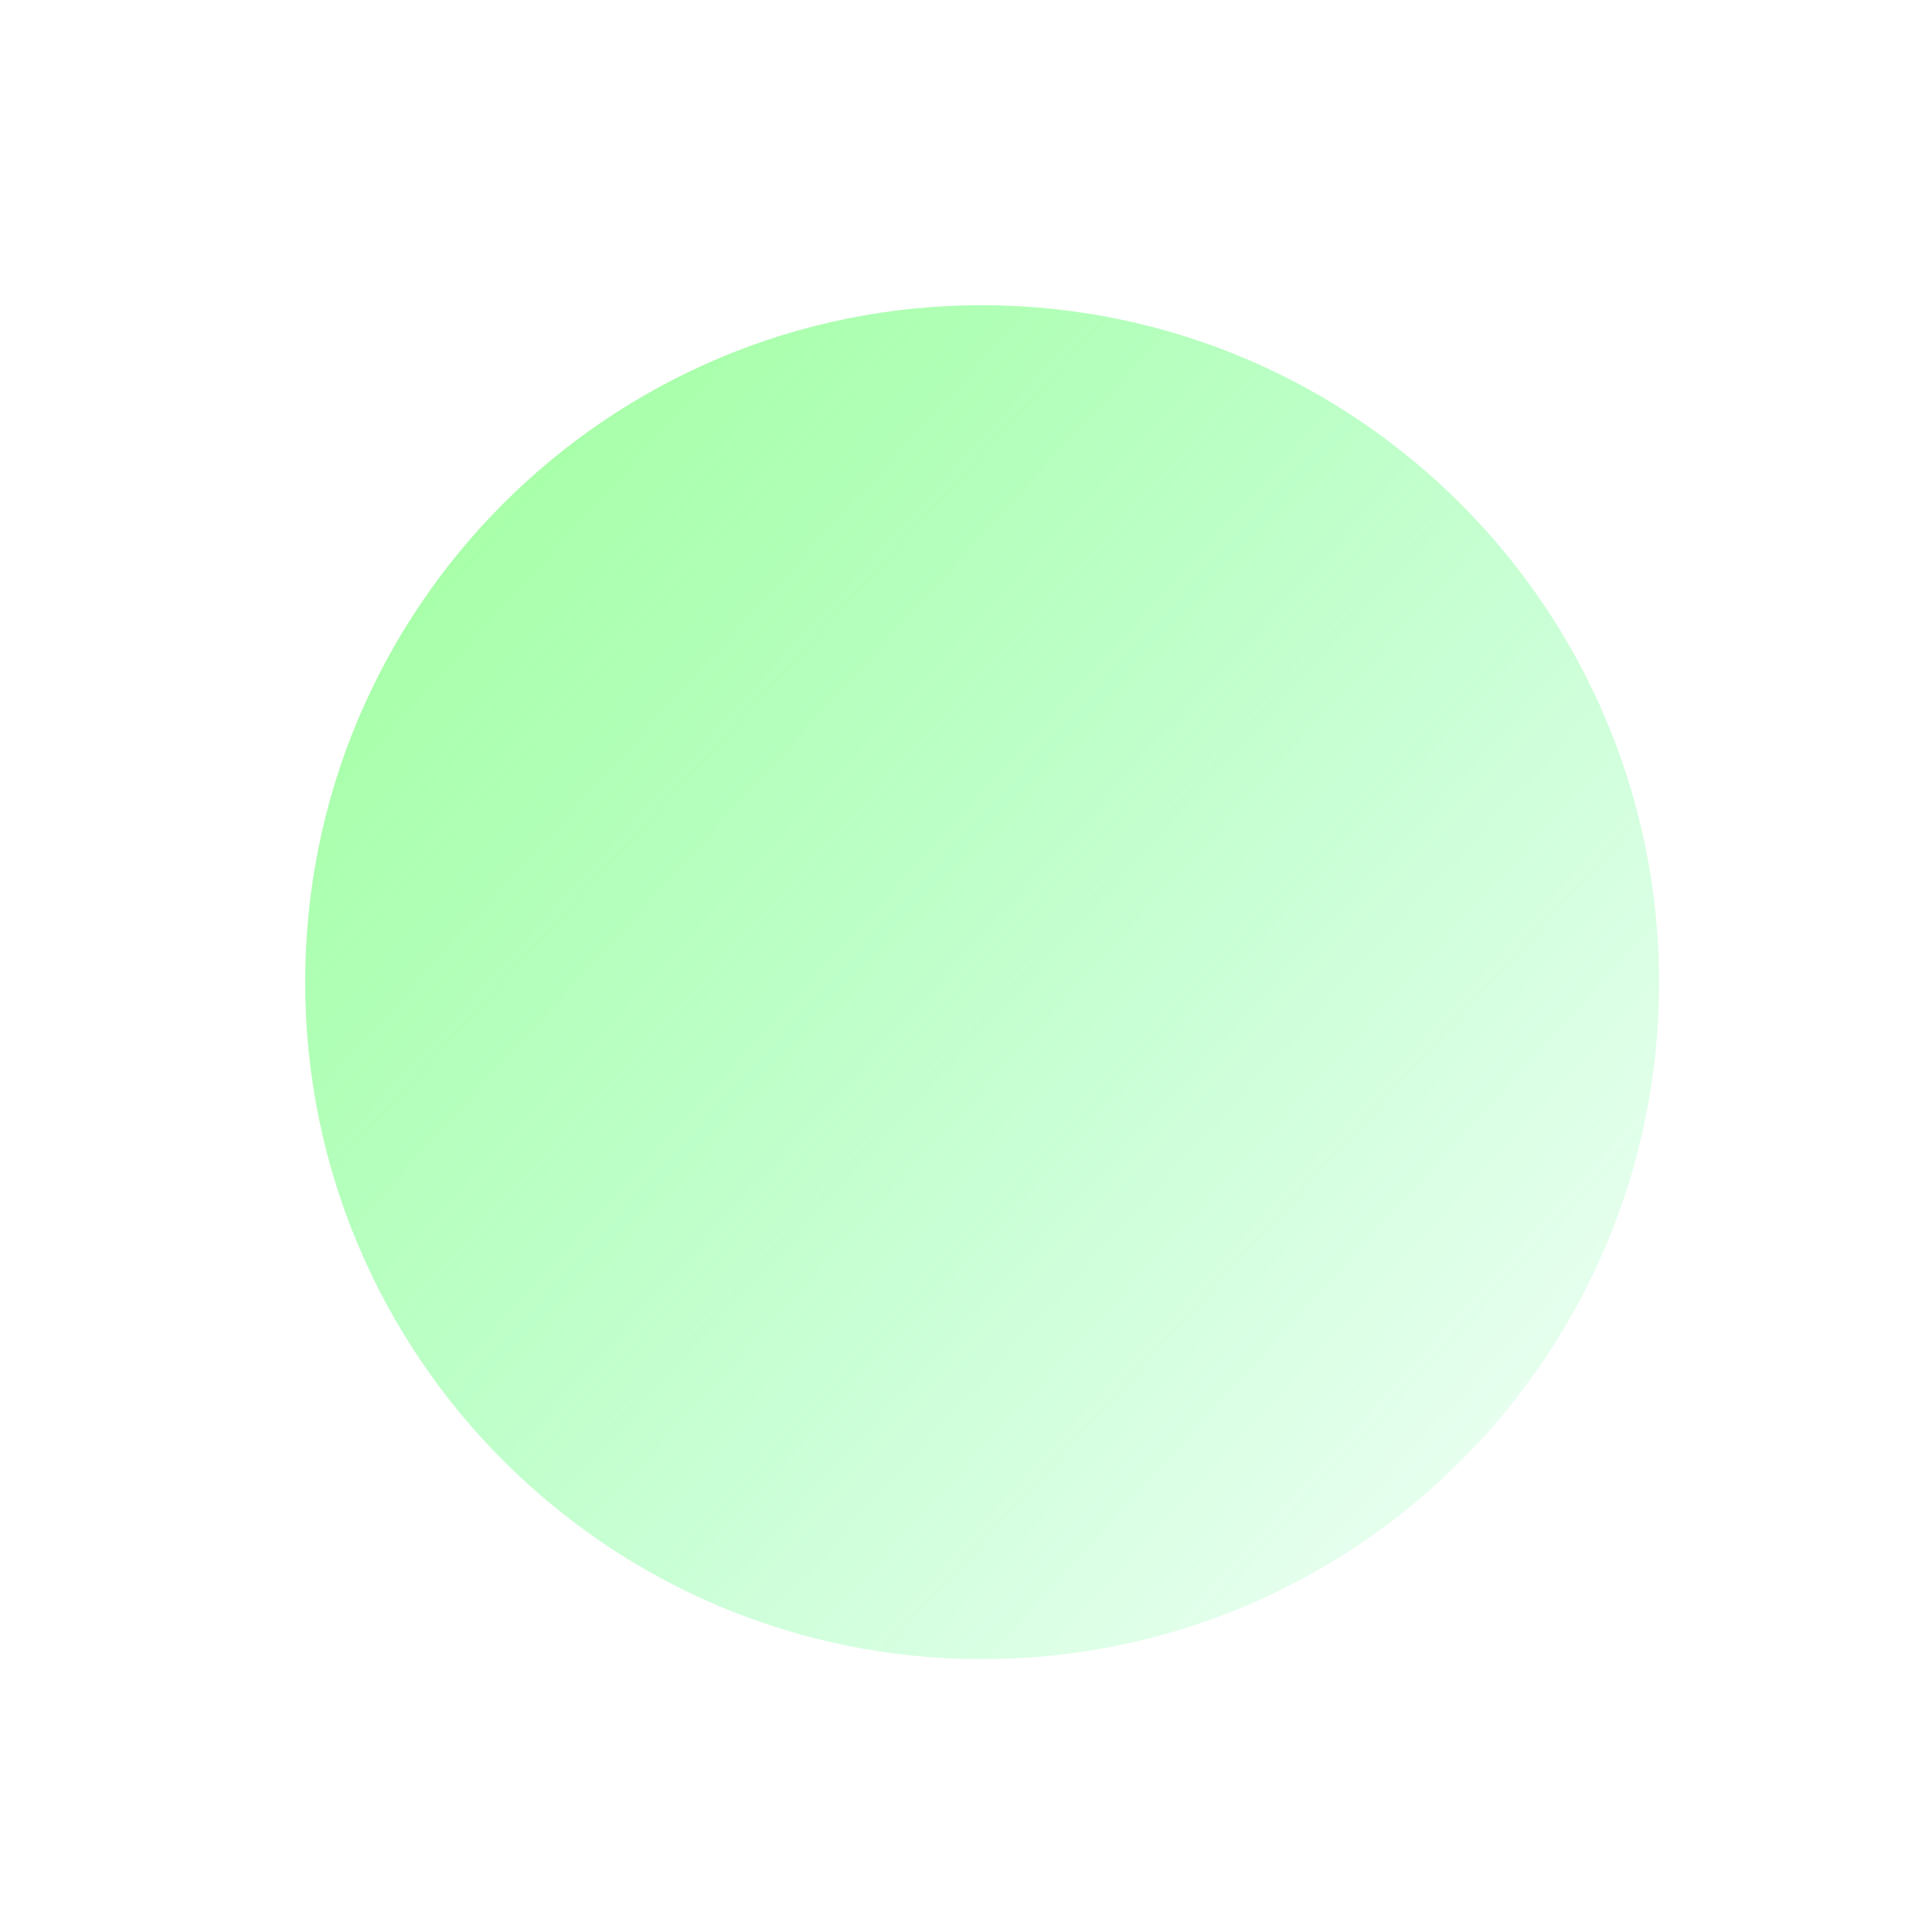 <?xml version="1.0" encoding="UTF-8"?>
<svg id="Layer_1" data-name="Layer 1" xmlns="http://www.w3.org/2000/svg" xmlns:xlink="http://www.w3.org/1999/xlink" version="1.1" viewBox="0 0 742 742">
  <defs>
    <style>
      .cls-1 {
        fill: url(#linear-gradient);
        stroke-width: 0px;
      }
    </style>
    <linearGradient id="linear-gradient" x1="338.3" y1="403.6" x2="339.4" y2="402.6" gradientTransform="translate(-175823.8 210016.2) scale(520 -520)" gradientUnits="userSpaceOnUse">
      <stop offset="0" stop-color="#61ff55" stop-opacity=".6"/>
      <stop offset="1" stop-color="#15ff6c" stop-opacity="0"/>
    </linearGradient>
  </defs>
  <path class="cls-1" d="M117.2,377.2c0,143.6,116.4,260,260,260s260-116.4,260-260c-.2-143.5-116.5-259.8-260-260-143.6,0-260,116.4-260,260h0Z"/>
</svg>
